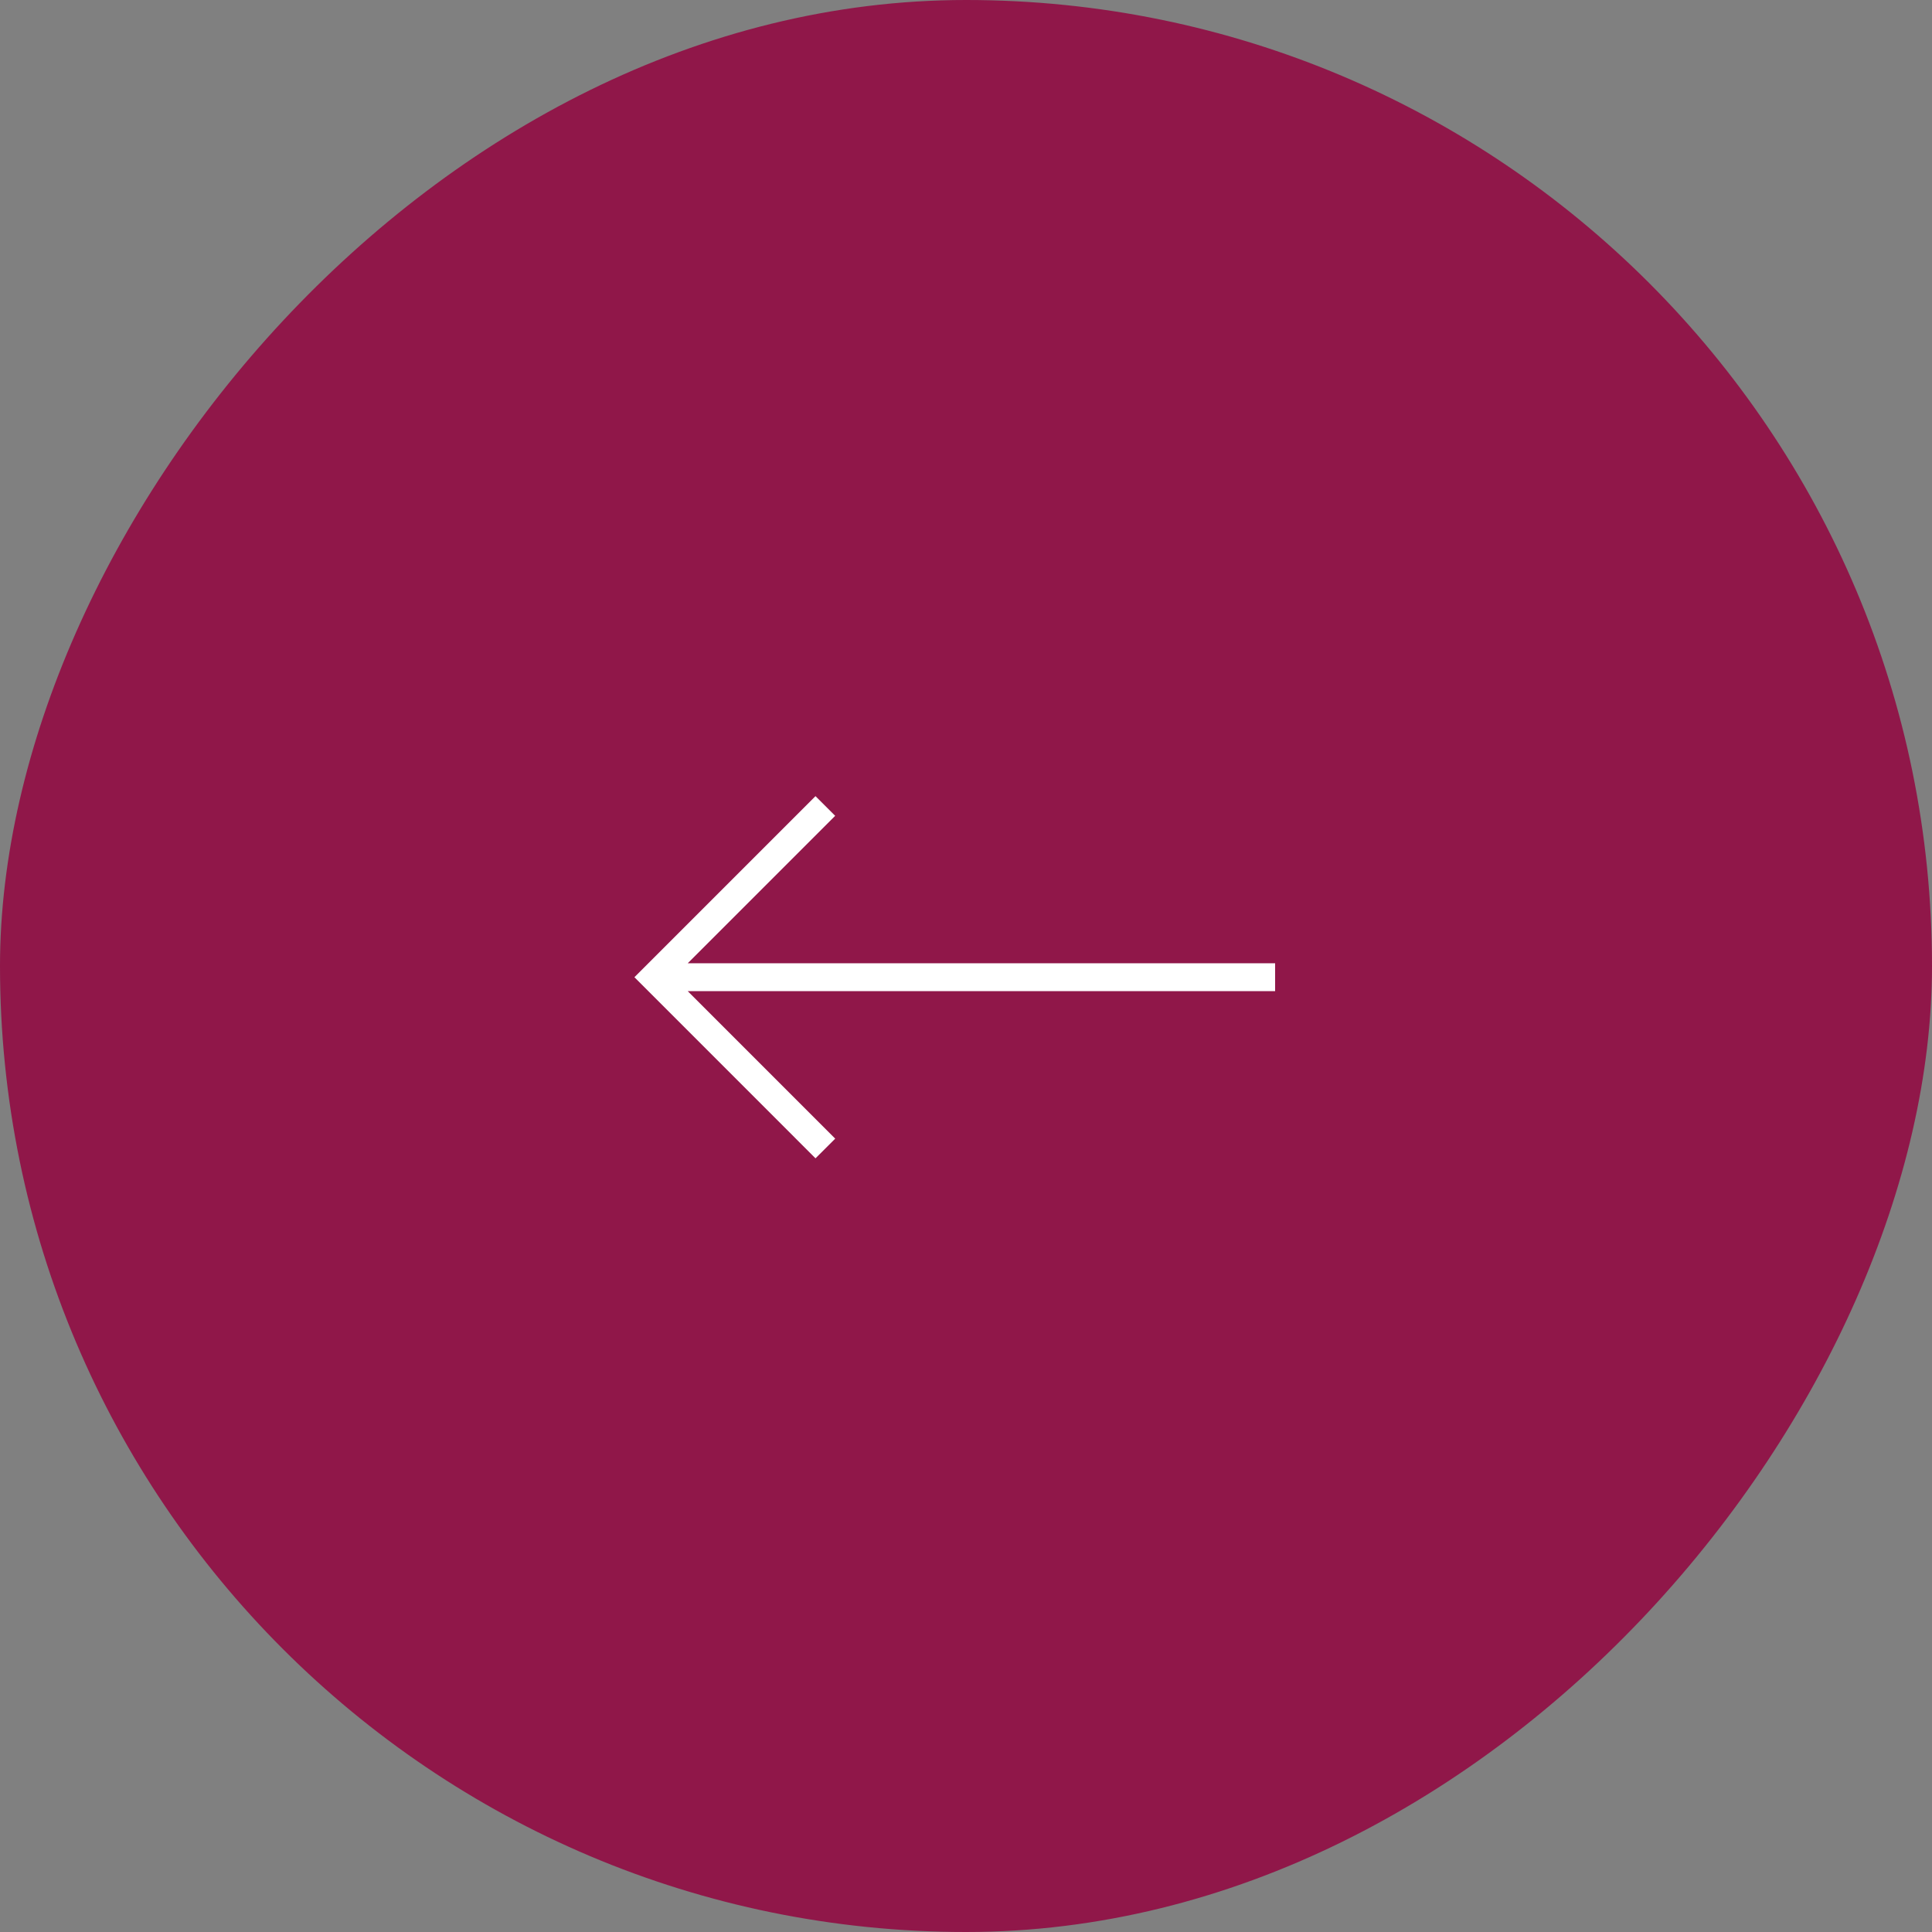 <svg width="86" height="86" viewBox="0 0 86 86" fill="none" xmlns="http://www.w3.org/2000/svg">
<rect x="0" y="0" width="86" height="86" fill="#808080" stroke="none"/>
<rect width="86" height="86" rx="43" transform="matrix(-1 0 0 1 86 0)" fill="#901749"/>
<path d="M37.177 36.315L30.613 42.879L56.76 42.879L56.76 44.119L30.613 44.119L37.178 50.685L36.301 51.561L28.24 43.499L36.3 35.439L37.177 36.315Z" fill="white"/>
</svg>
